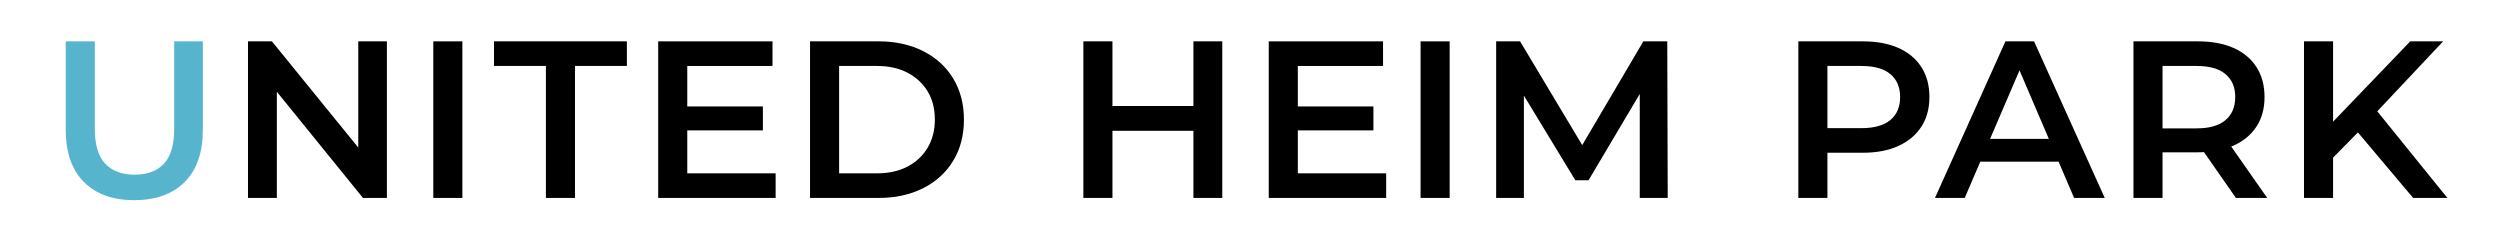 <?xml version="1.0" encoding="UTF-8"?><svg xmlns="http://www.w3.org/2000/svg" viewBox="0 0 380 36"><g id="a"/><g id="b"><g id="c"><g><rect width="380" height="36" fill="#fff"/><g><path d="M20.395,30.426c-3.242,0-5.786-.918-7.633-2.754-1.848-1.836-2.771-4.499-2.771-7.99V6.286h4.42v13.26c0,2.448,.527,4.228,1.581,5.338,1.054,1.111,2.544,1.666,4.471,1.666,1.926,0,3.411-.555,4.454-1.666,1.042-1.11,1.564-2.89,1.564-5.338V6.286h4.352v13.396c0,3.491-.924,6.154-2.771,7.99-1.848,1.836-4.403,2.754-7.667,2.754Z" fill="#56b5cd"/><path d="M37.694,30.086V6.286h3.638l14.926,18.36h-1.802V6.286h4.352V30.086h-3.638l-14.892-18.36h1.802V30.086h-4.386Z"/><path d="M65.86,30.086V6.286h4.42V30.086h-4.42Z"/><path d="M82.978,30.086V10.026h-7.888v-3.74h20.196v3.74h-7.888V30.086h-4.42Z"/><path d="M104.466,26.346h13.43v3.74h-17.85V6.286h17.374v3.74h-12.954V26.346Zm-.34-10.166h11.832v3.638h-11.832v-3.638Z"/><path d="M123.125,30.086V6.286h10.438c2.538,0,4.788,.493,6.749,1.479,1.96,.986,3.485,2.375,4.573,4.165,1.088,1.791,1.632,3.876,1.632,6.256s-.544,4.466-1.632,6.256c-1.088,1.791-2.613,3.179-4.573,4.165-1.961,.986-4.211,1.479-6.749,1.479h-10.438Zm4.42-3.74h5.746c1.79,0,3.337-.34,4.641-1.02,1.303-.68,2.323-1.632,3.06-2.856,.736-1.224,1.105-2.652,1.105-4.284,0-1.677-.369-3.116-1.105-4.318-.737-1.201-1.757-2.142-3.06-2.822-1.304-.68-2.851-1.02-4.641-1.02h-5.746V26.346Z"/><path d="M169.092,30.086h-4.42V6.286h4.42V30.086Zm12.648-10.2h-12.988v-3.774h12.988v3.774Zm-.34-13.6h4.386V30.086h-4.386V6.286Z"/><path d="M197.268,26.346h13.43v3.74h-17.85V6.286h17.374v3.74h-12.954V26.346Zm-.34-10.166h11.832v3.638h-11.832v-3.638Z"/><path d="M215.927,30.086V6.286h4.42V30.086h-4.42Z"/><path d="M227.415,30.086V6.286h3.638l10.404,17.374h-1.904l10.234-17.374h3.638l.068,23.8h-4.25V12.848h.85l-8.636,14.552h-2.006l-8.84-14.552h1.02V30.086h-4.216Z"/><path d="M273.348,30.086V6.286h9.792c2.108,0,3.915,.335,5.423,1.003,1.507,.669,2.669,1.638,3.485,2.907,.816,1.27,1.224,2.788,1.224,4.556,0,1.746-.408,3.247-1.224,4.505s-1.978,2.233-3.485,2.924c-1.508,.692-3.315,1.037-5.423,1.037h-7.31l1.938-2.04v8.908h-4.42Zm4.42-8.432l-1.938-2.176h7.106c1.949,0,3.417-.413,4.403-1.241,.986-.827,1.479-1.989,1.479-3.485,0-1.496-.493-2.657-1.479-3.485-.986-.827-2.454-1.241-4.403-1.241h-7.106l1.938-2.176v13.804Z"/><path d="M294.115,30.086l10.71-23.8h4.352l10.744,23.8h-4.658l-9.18-21.454h1.768l-9.214,21.454h-4.522Zm4.93-5.508l1.224-3.468h12.818l1.19,3.468h-15.232Z"/><path d="M324.286,30.086V6.286h9.792c2.108,0,3.915,.335,5.423,1.003,1.507,.669,2.669,1.638,3.485,2.907,.816,1.27,1.224,2.788,1.224,4.556,0,1.746-.408,3.242-1.224,4.488-.816,1.247-1.978,2.21-3.485,2.89-1.508,.68-3.315,1.02-5.423,1.02h-7.31l1.938-1.972v8.908h-4.42Zm4.42-8.432l-1.938-2.142h7.106c1.949,0,3.417-.419,4.403-1.258,.986-.838,1.479-2.006,1.479-3.502,0-1.496-.493-2.657-1.479-3.485-.986-.827-2.454-1.241-4.403-1.241h-7.106l1.938-2.176v13.804Zm11.152,8.432l-6.018-8.636h4.726l6.052,8.636h-4.76Z"/><path d="M350.207,30.086V6.286h4.42V30.086h-4.42Zm3.91-5.61l-.204-5.236,12.444-12.954h4.998l-10.37,11.016-2.448,2.686-4.42,4.488Zm12.682,5.61l-9.146-10.846,2.958-3.23,11.39,14.076h-5.202Z"/></g></g></g></g></svg>